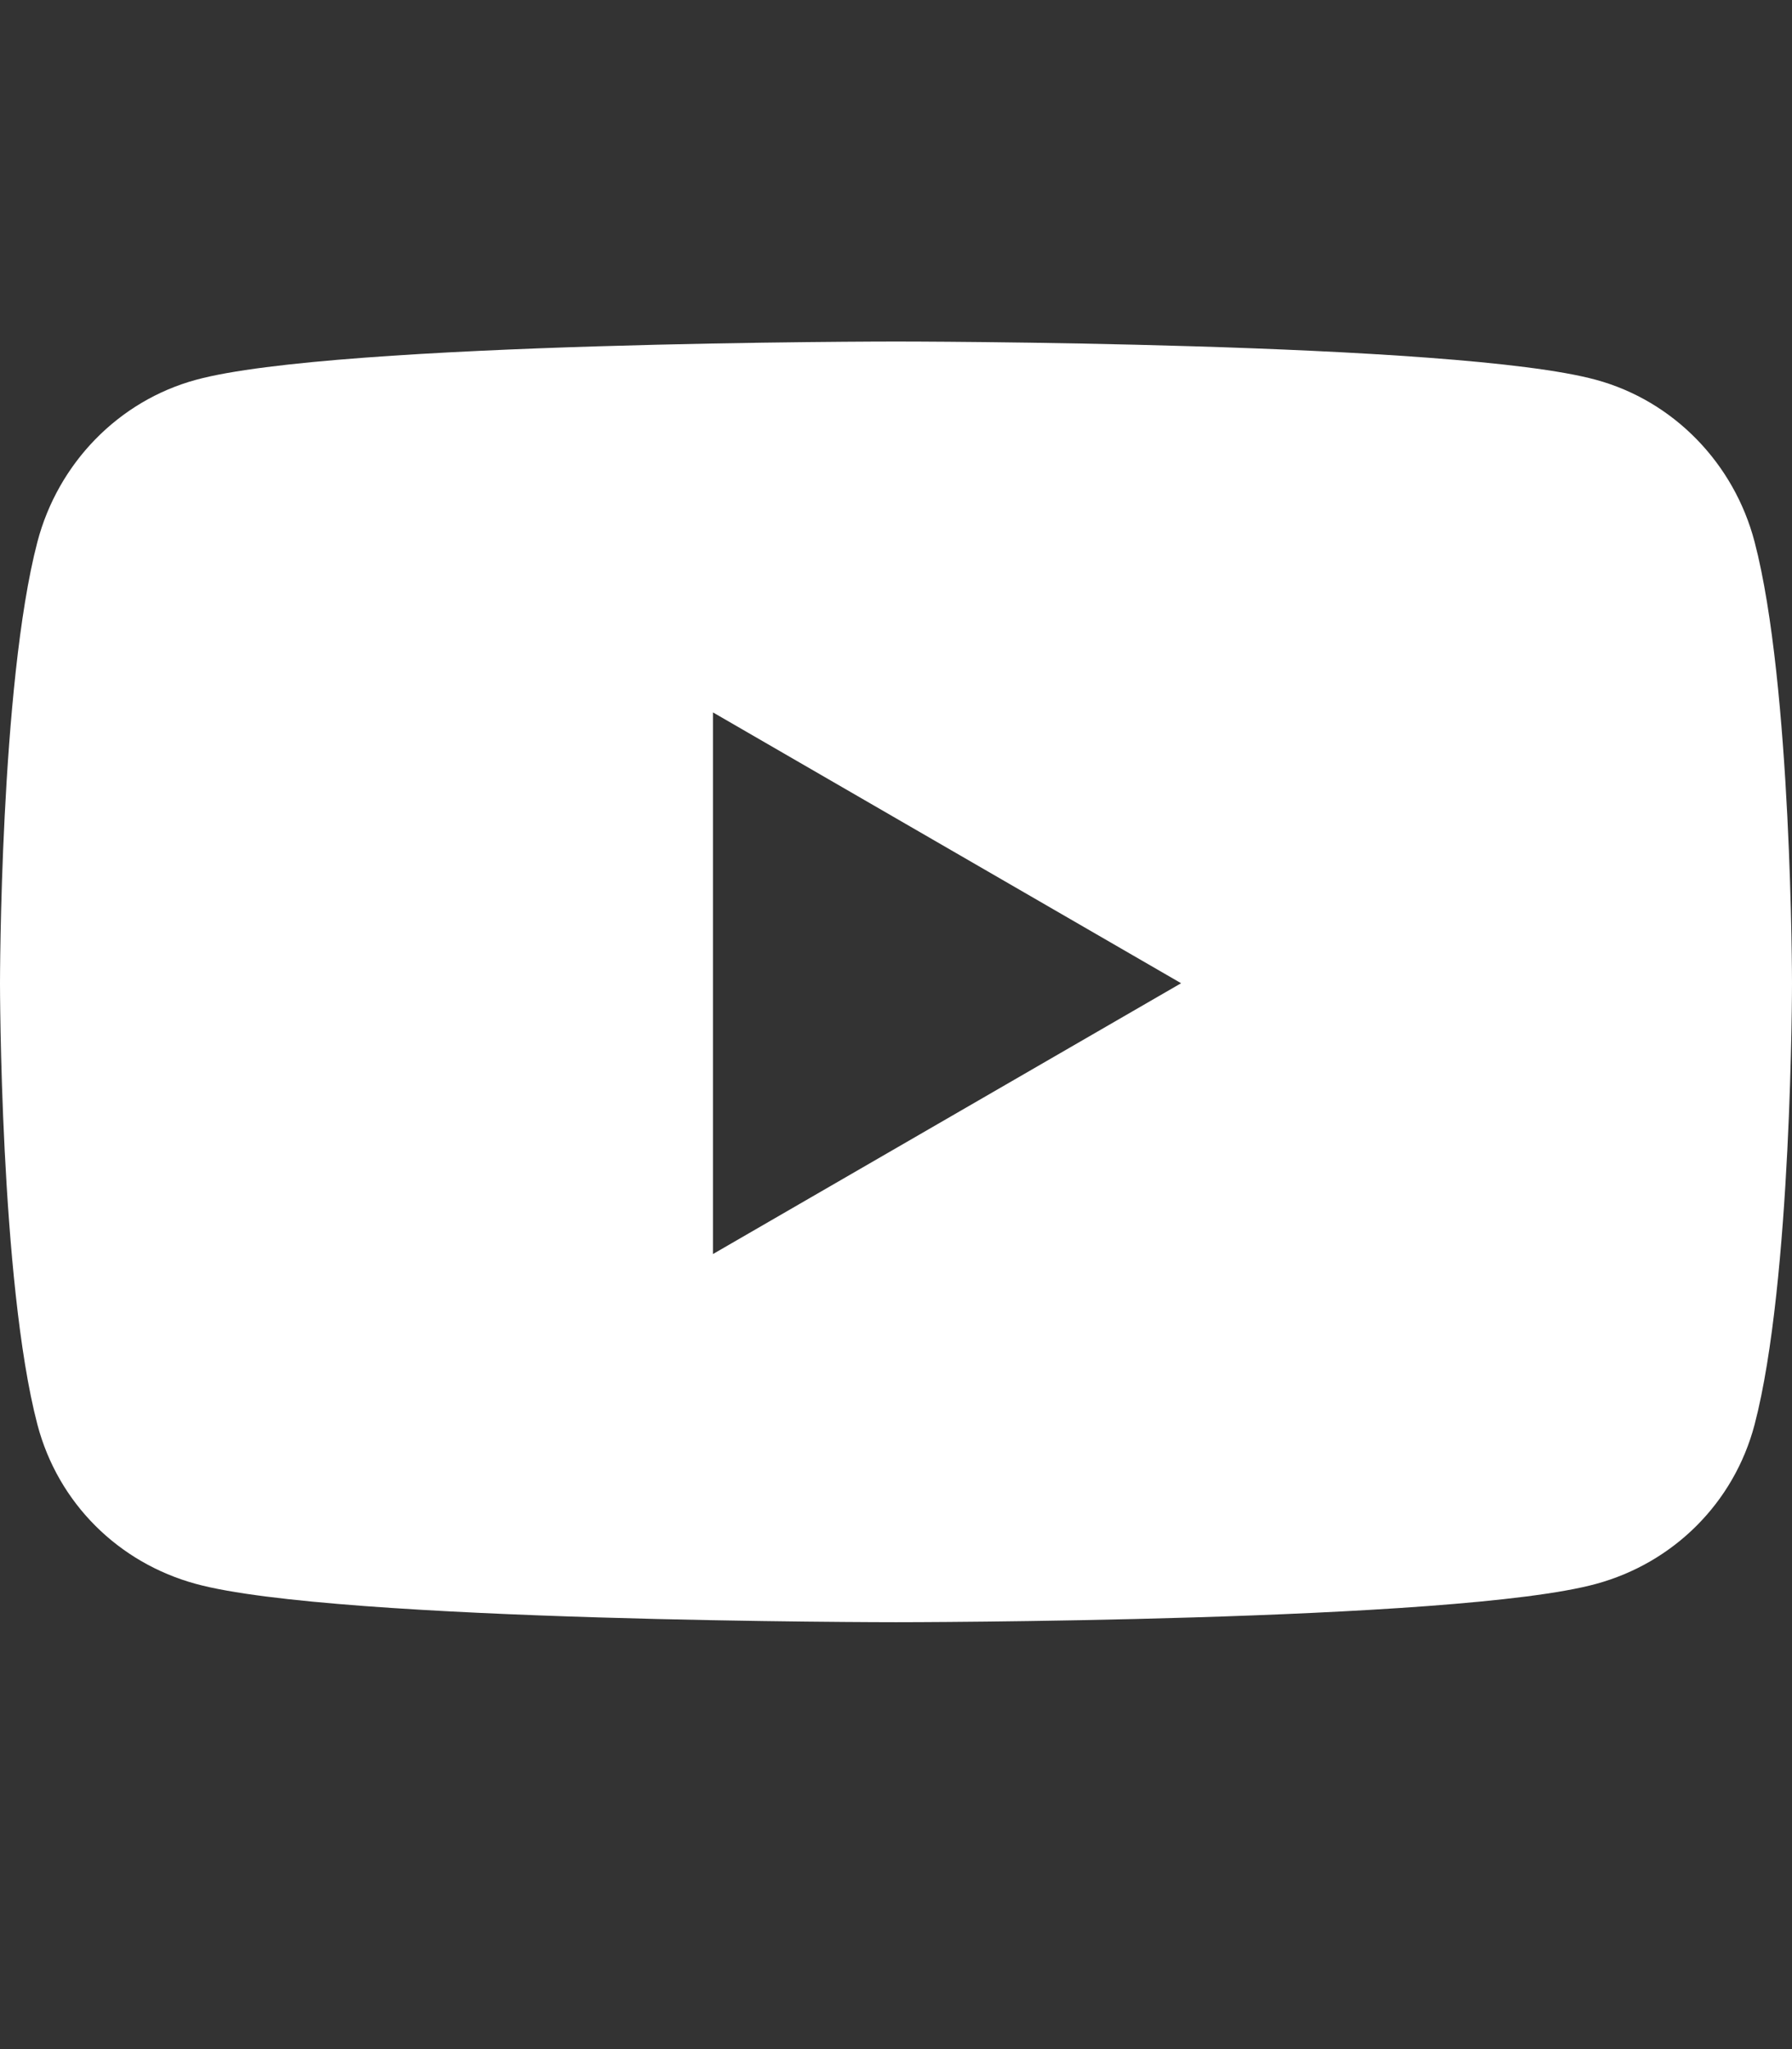 <svg width="21" height="24" viewBox="0 0 21 24" fill="none" xmlns="http://www.w3.org/2000/svg">
<rect x="0" y="0" width="21" height="24" fill="#333333" stroke="none"/>
<path d="M20.562 6.348C20.32 5.422 19.608 4.695 18.705 4.449C17.067 4 10.5 4 10.5 4C10.5 4 3.933 4 2.295 4.449C1.392 4.695 0.681 5.422 0.438 6.348C0 8.023 0 11.516 0 11.516C0 11.516 0 15.008 0.438 16.684C0.681 17.609 1.392 18.305 2.295 18.551C3.933 19 10.5 19 10.5 19C10.5 19 17.067 19 18.705 18.551C19.608 18.305 20.32 17.605 20.562 16.684C21 15.008 21 11.516 21 11.516C21 11.516 21 8.023 20.562 6.348ZM8.355 14.688V8.344L13.841 11.516L8.355 14.688Z" fill="white"/>
</svg>
